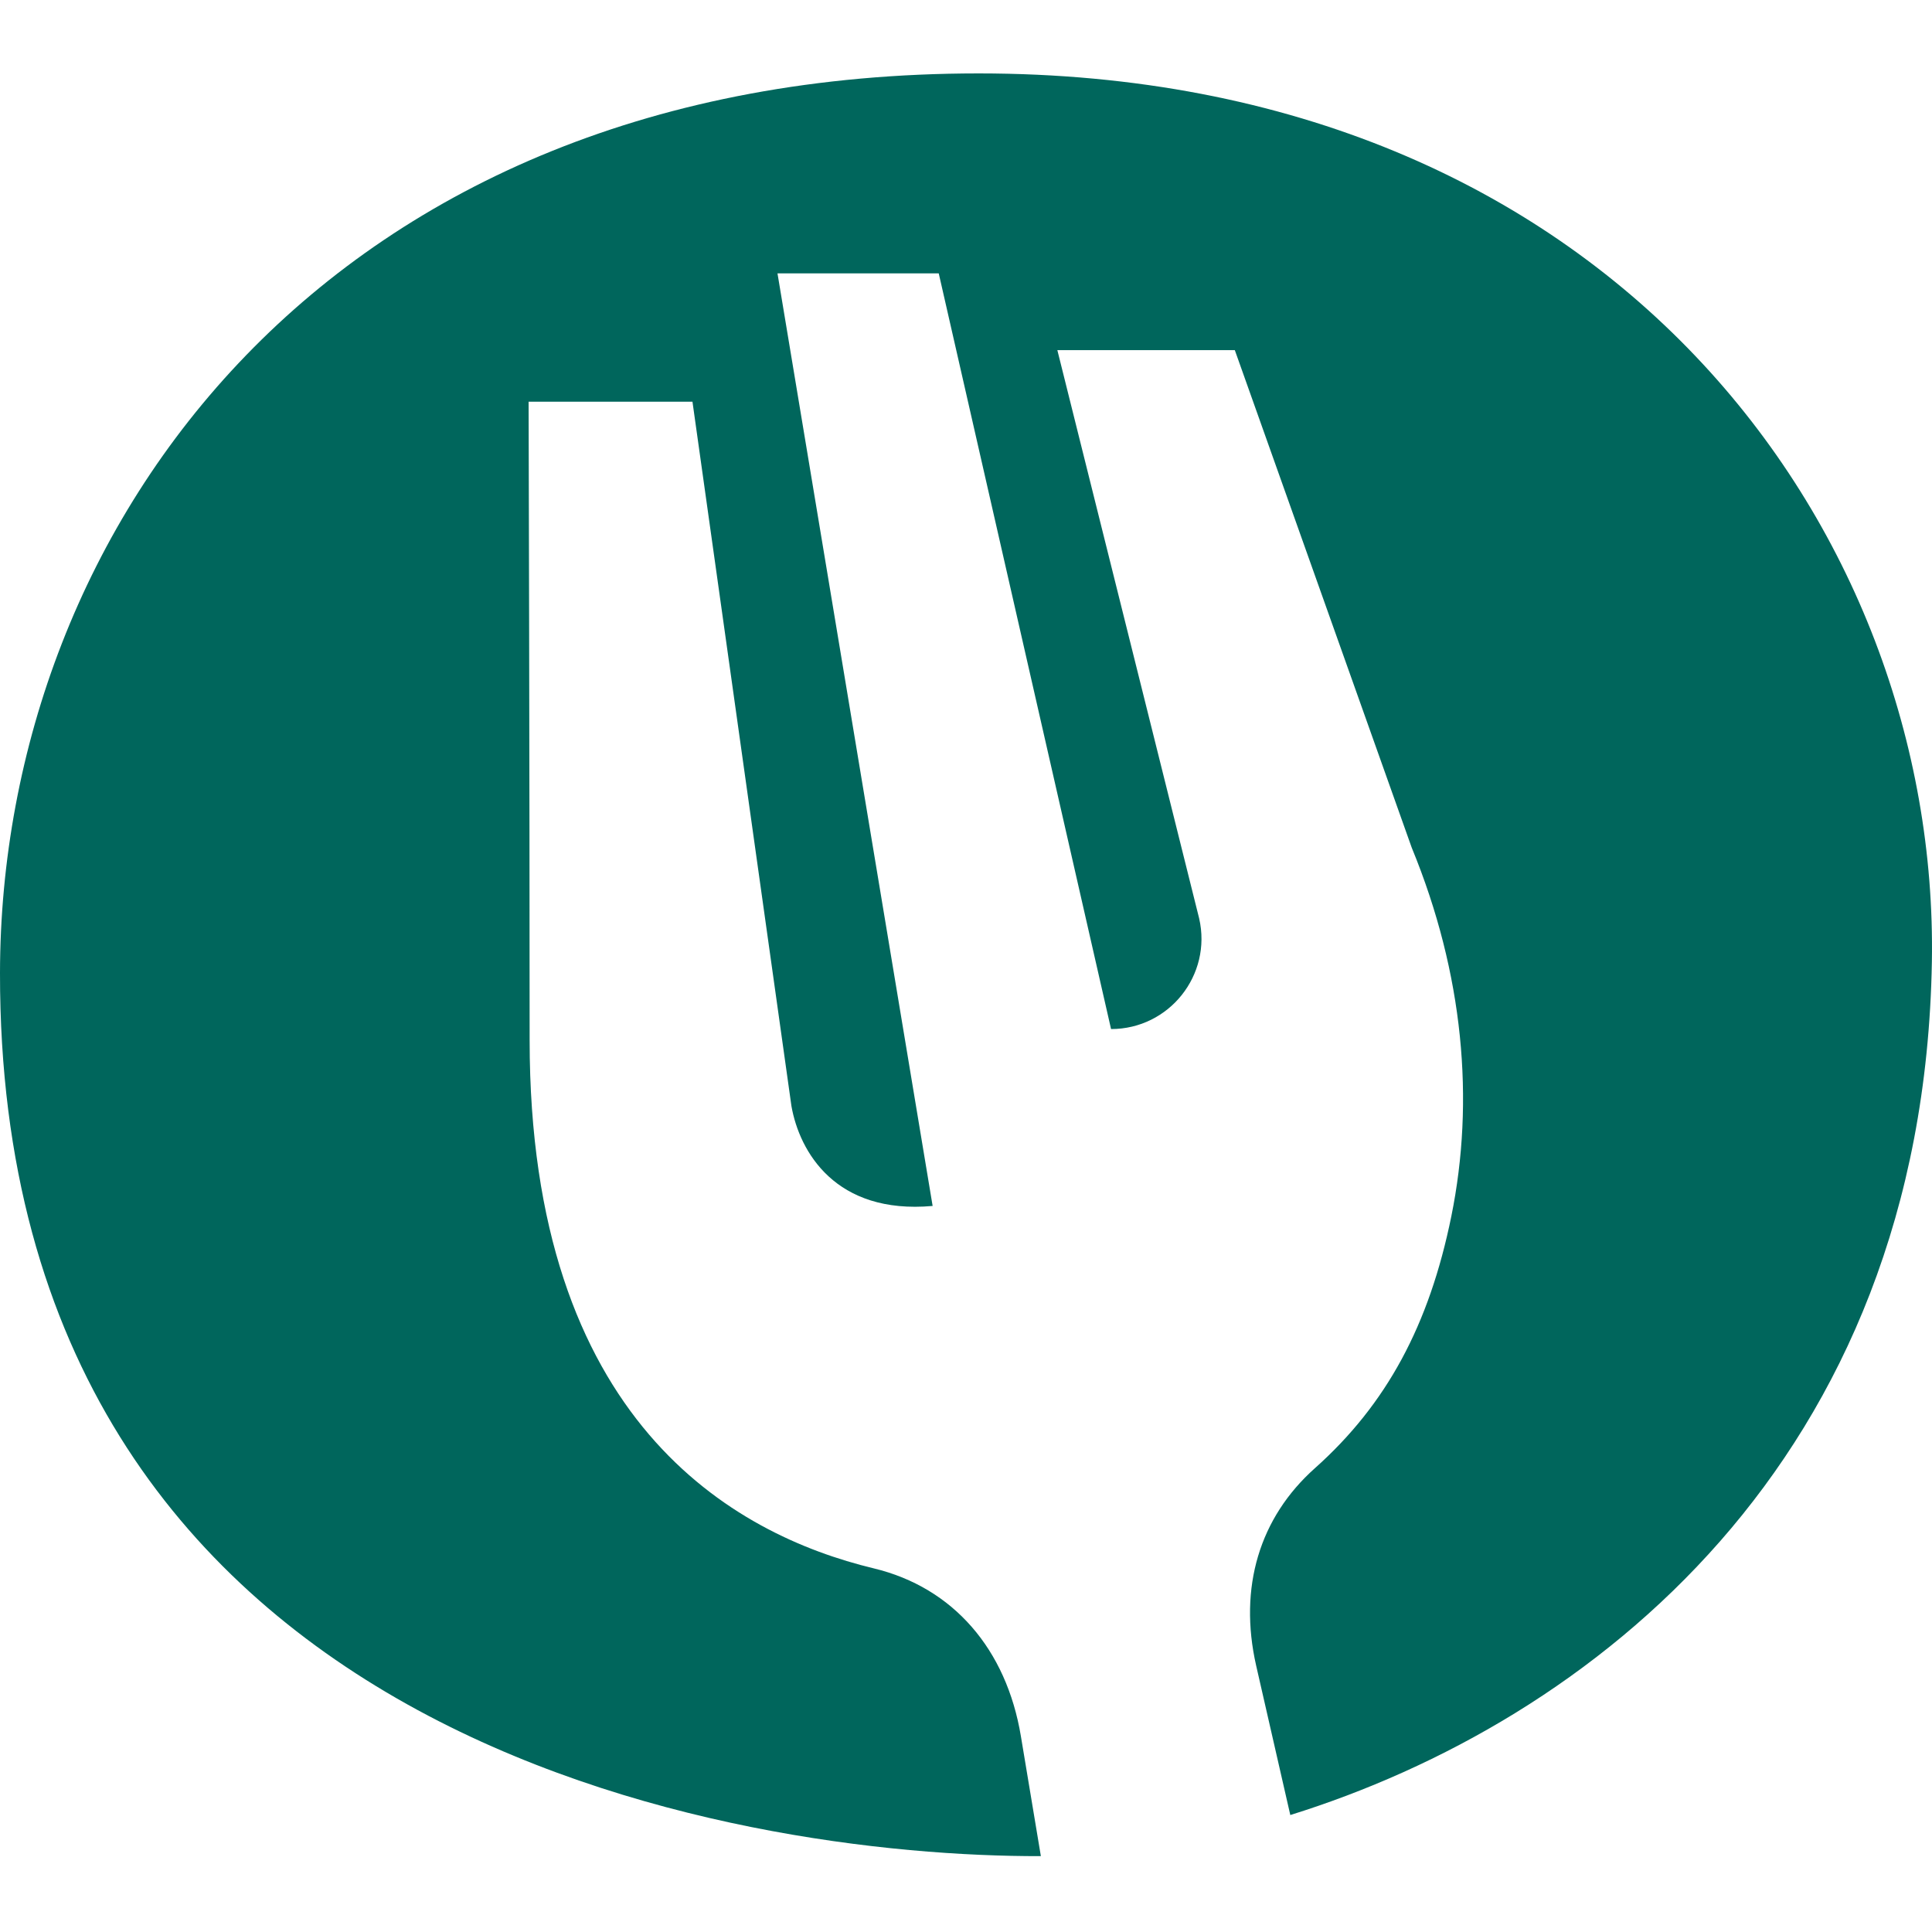 <svg width="500" height="500" viewBox="0 0 500 500" fill="none" xmlns="http://www.w3.org/2000/svg">
<path d="M0 251.837C0.125 135.784 85.402 19 253.272 19C416.771 19 501.888 137.086 499.968 248.919C497.747 378.557 411.332 445.618 333.928 469.728L325.095 431.074C320.492 410.81 325.966 392.733 340.309 379.956C358.829 363.433 369.866 343.003 375.607 314.754C381.668 284.887 378.824 252.109 365.352 219.37L319.568 90.612H273.641L310.343 237.697C313.702 252.347 302.576 266.319 287.54 266.319L242.946 70.752H201.214L241.364 312.1C216.215 314.357 206.901 298.047 204.822 286.243L179.21 103.965H136.803C136.803 103.965 137.069 202.164 137.069 269.229C137.069 367.799 189.75 397.141 226.132 405.894C246.714 410.844 260.471 426.849 264.203 449.32L269.375 480.365C191.438 480.566 -0.213 451.561 0 251.837Z" fill="#00665C"/>
</svg>
